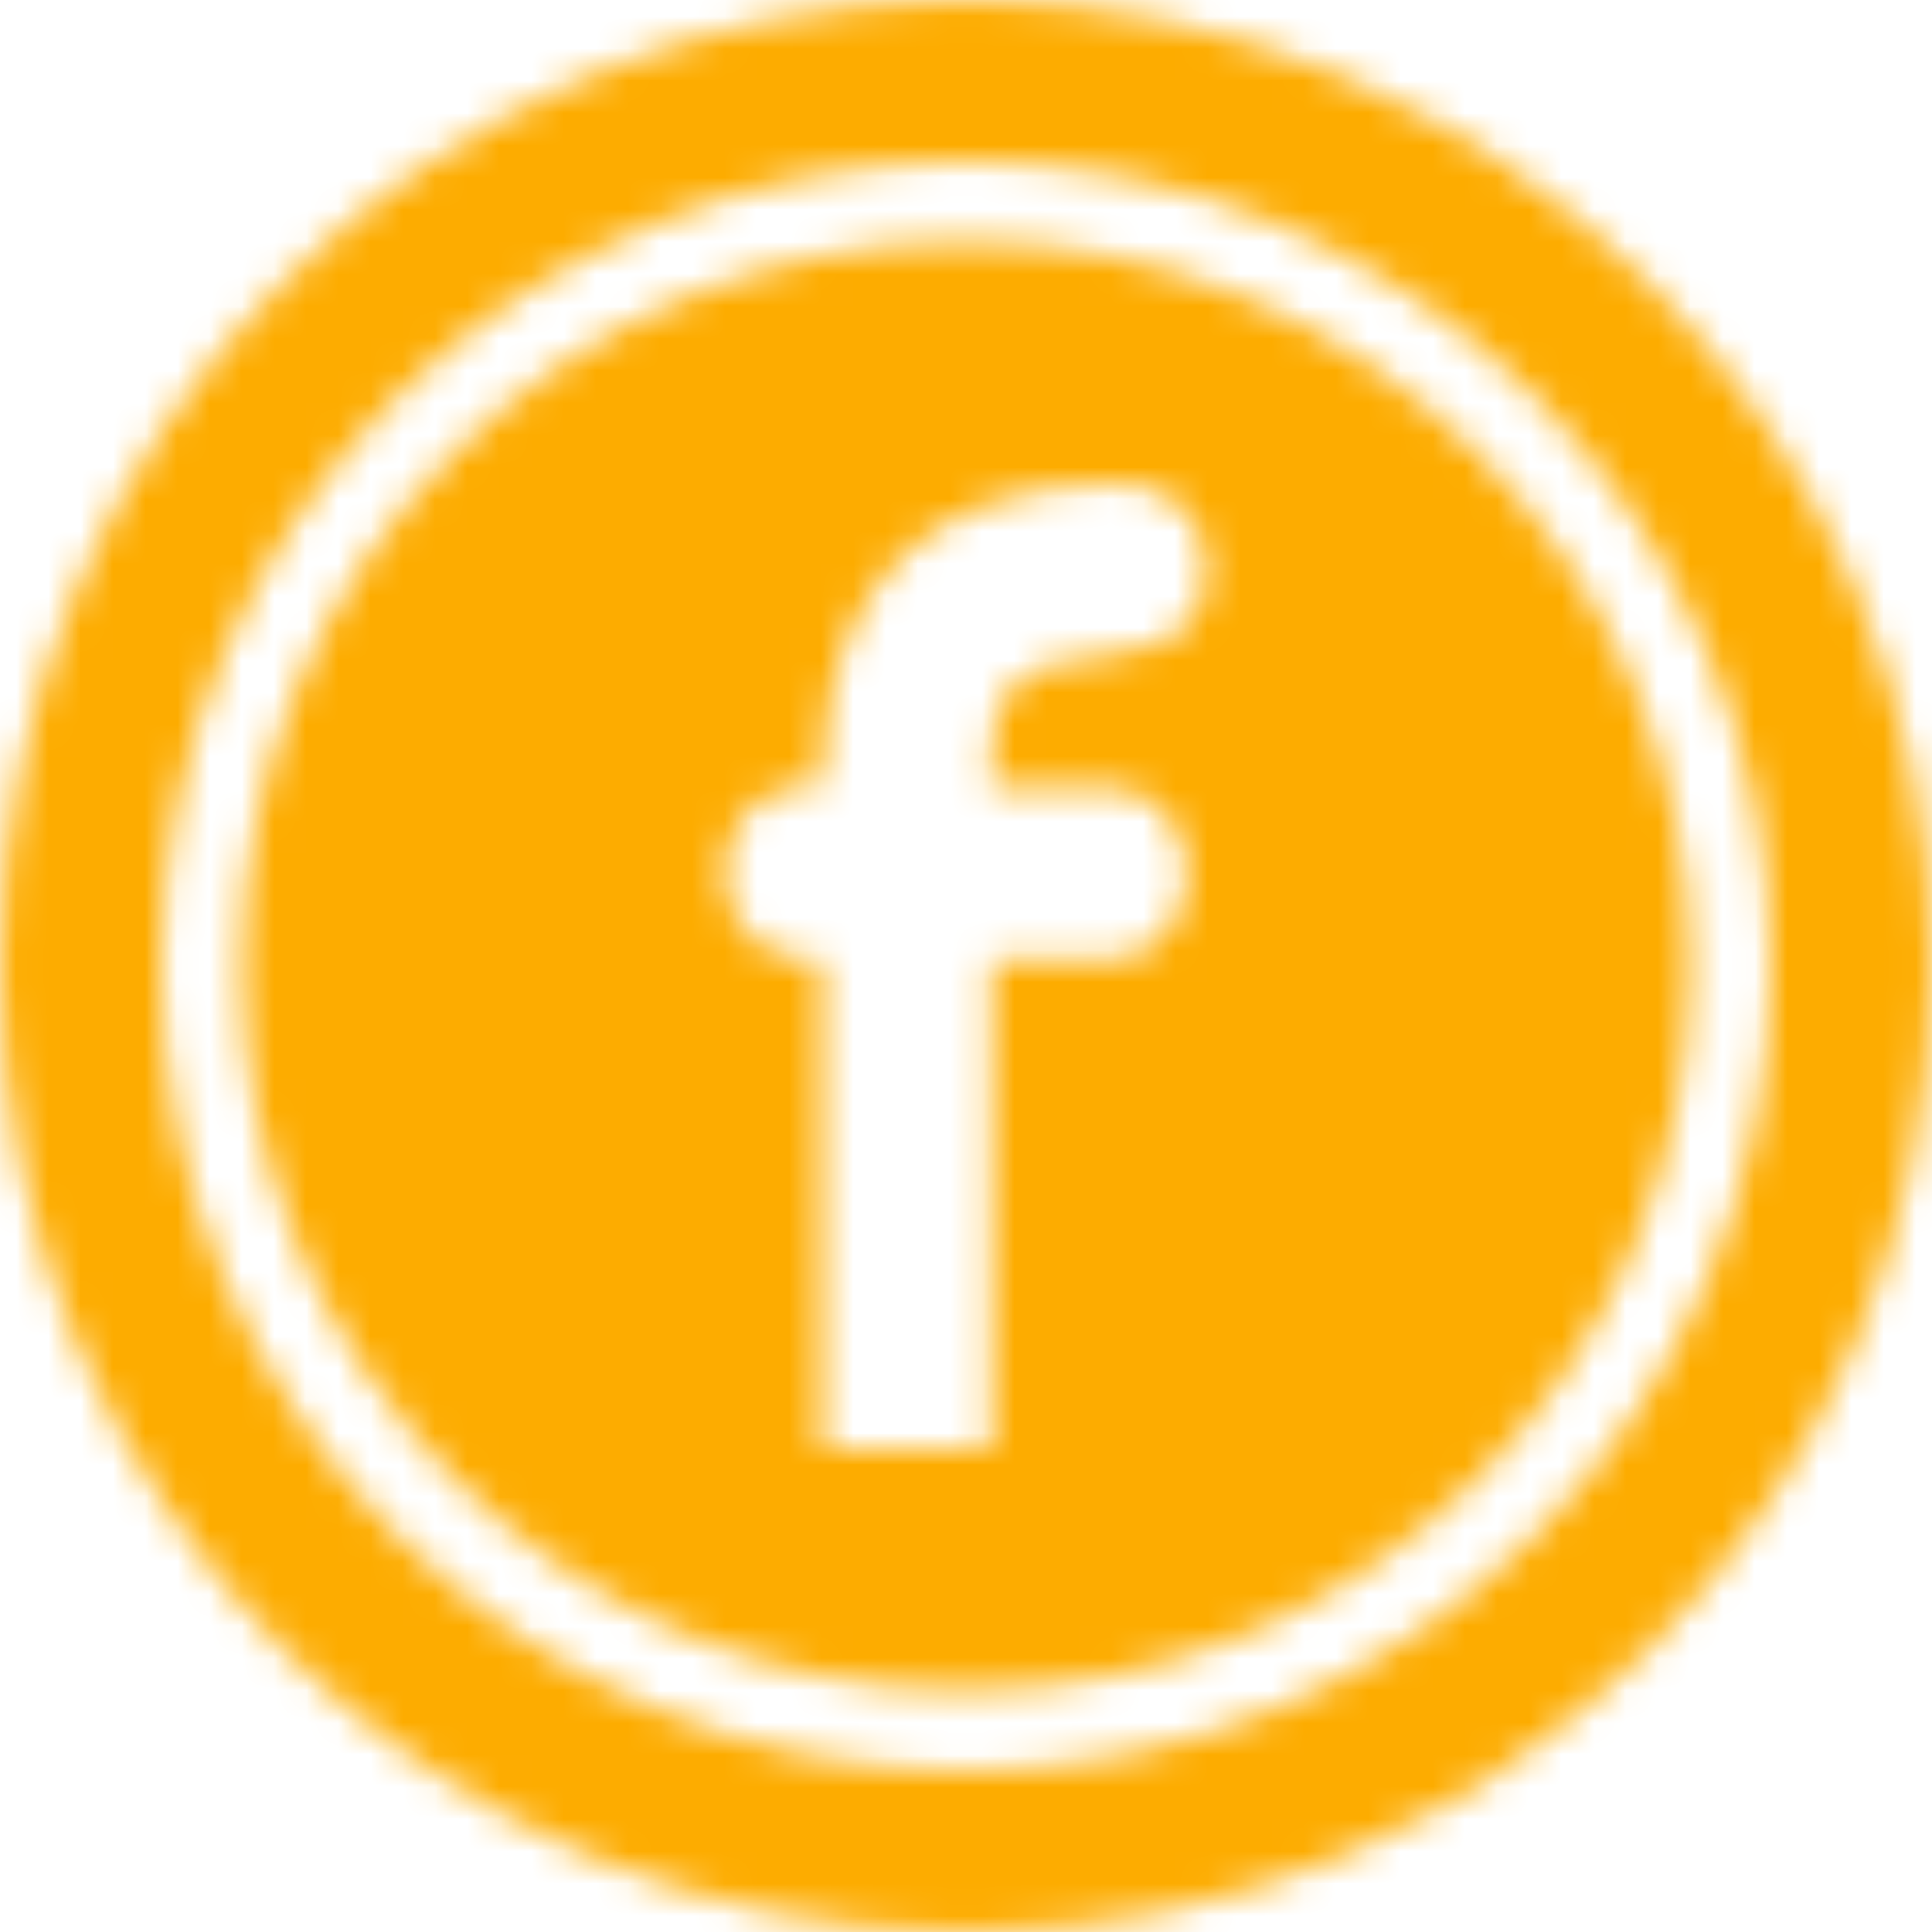 <svg xmlns="http://www.w3.org/2000/svg" xmlns:xlink="http://www.w3.org/1999/xlink" width="60" height="60" viewBox="0 0 60 60">
    <defs>
        <path id="8yhii7mlra" d="M0 30c0 16.569 13.431 30 30 30C46.57 60 60 46.57 60 30 60 13.431 46.569 0 30 0 13.432 0 0 13.43 0 30zm5 0C5 16.193 16.192 5 30 5s25 11.193 25 25c0 13.808-11.192 25-25 25S5 43.808 5 30zm2.5 0c0 12.427 10.073 22.5 22.5 22.5S52.5 42.428 52.5 30 42.427 7.5 30 7.5 7.5 17.573 7.5 30zm18.036-.205l-.843-.052c-.566-.054-1.067-.312-1.482-.762-.465-.51-.711-1.171-.711-1.902 0-.726.246-1.378.714-1.887.41-.447.924-.711 1.48-.763l.83-.048.025-.647c.22-5.713 3.41-8.734 9.236-8.734 1.63 0 2.44 1.113 2.637 2.07.177.831.05 1.536-.369 2.094-.514.681-1.452 1.107-2.576 1.17-3.099.178-3.706 1.365-3.706 3.36v.764h3.76c.628 0 1.198.265 1.646.771.457.51.695 1.162.695 1.887 0 .736-.238 1.394-.691 1.904-.452.507-1.022.773-1.65.773h-3.742V45h-5.253V29.795z"/>
    </defs>
    <g fill="none" fill-rule="evenodd">
        <g>
            <g>
                <g transform="translate(-119 -393) translate(119 393)">
                    <mask id="ko8jinjtpb" fill="#fff">
                        <use xlink:href="#8yhii7mlra"/>
                    </mask>
                    <path fill="#FDAC00" d="M-4.286 64.286L64.286 64.286 64.286 -4.286 -4.286 -4.286z" mask="url(#ko8jinjtpb)"/>
                </g>
            </g>
        </g>
    </g>
</svg>
